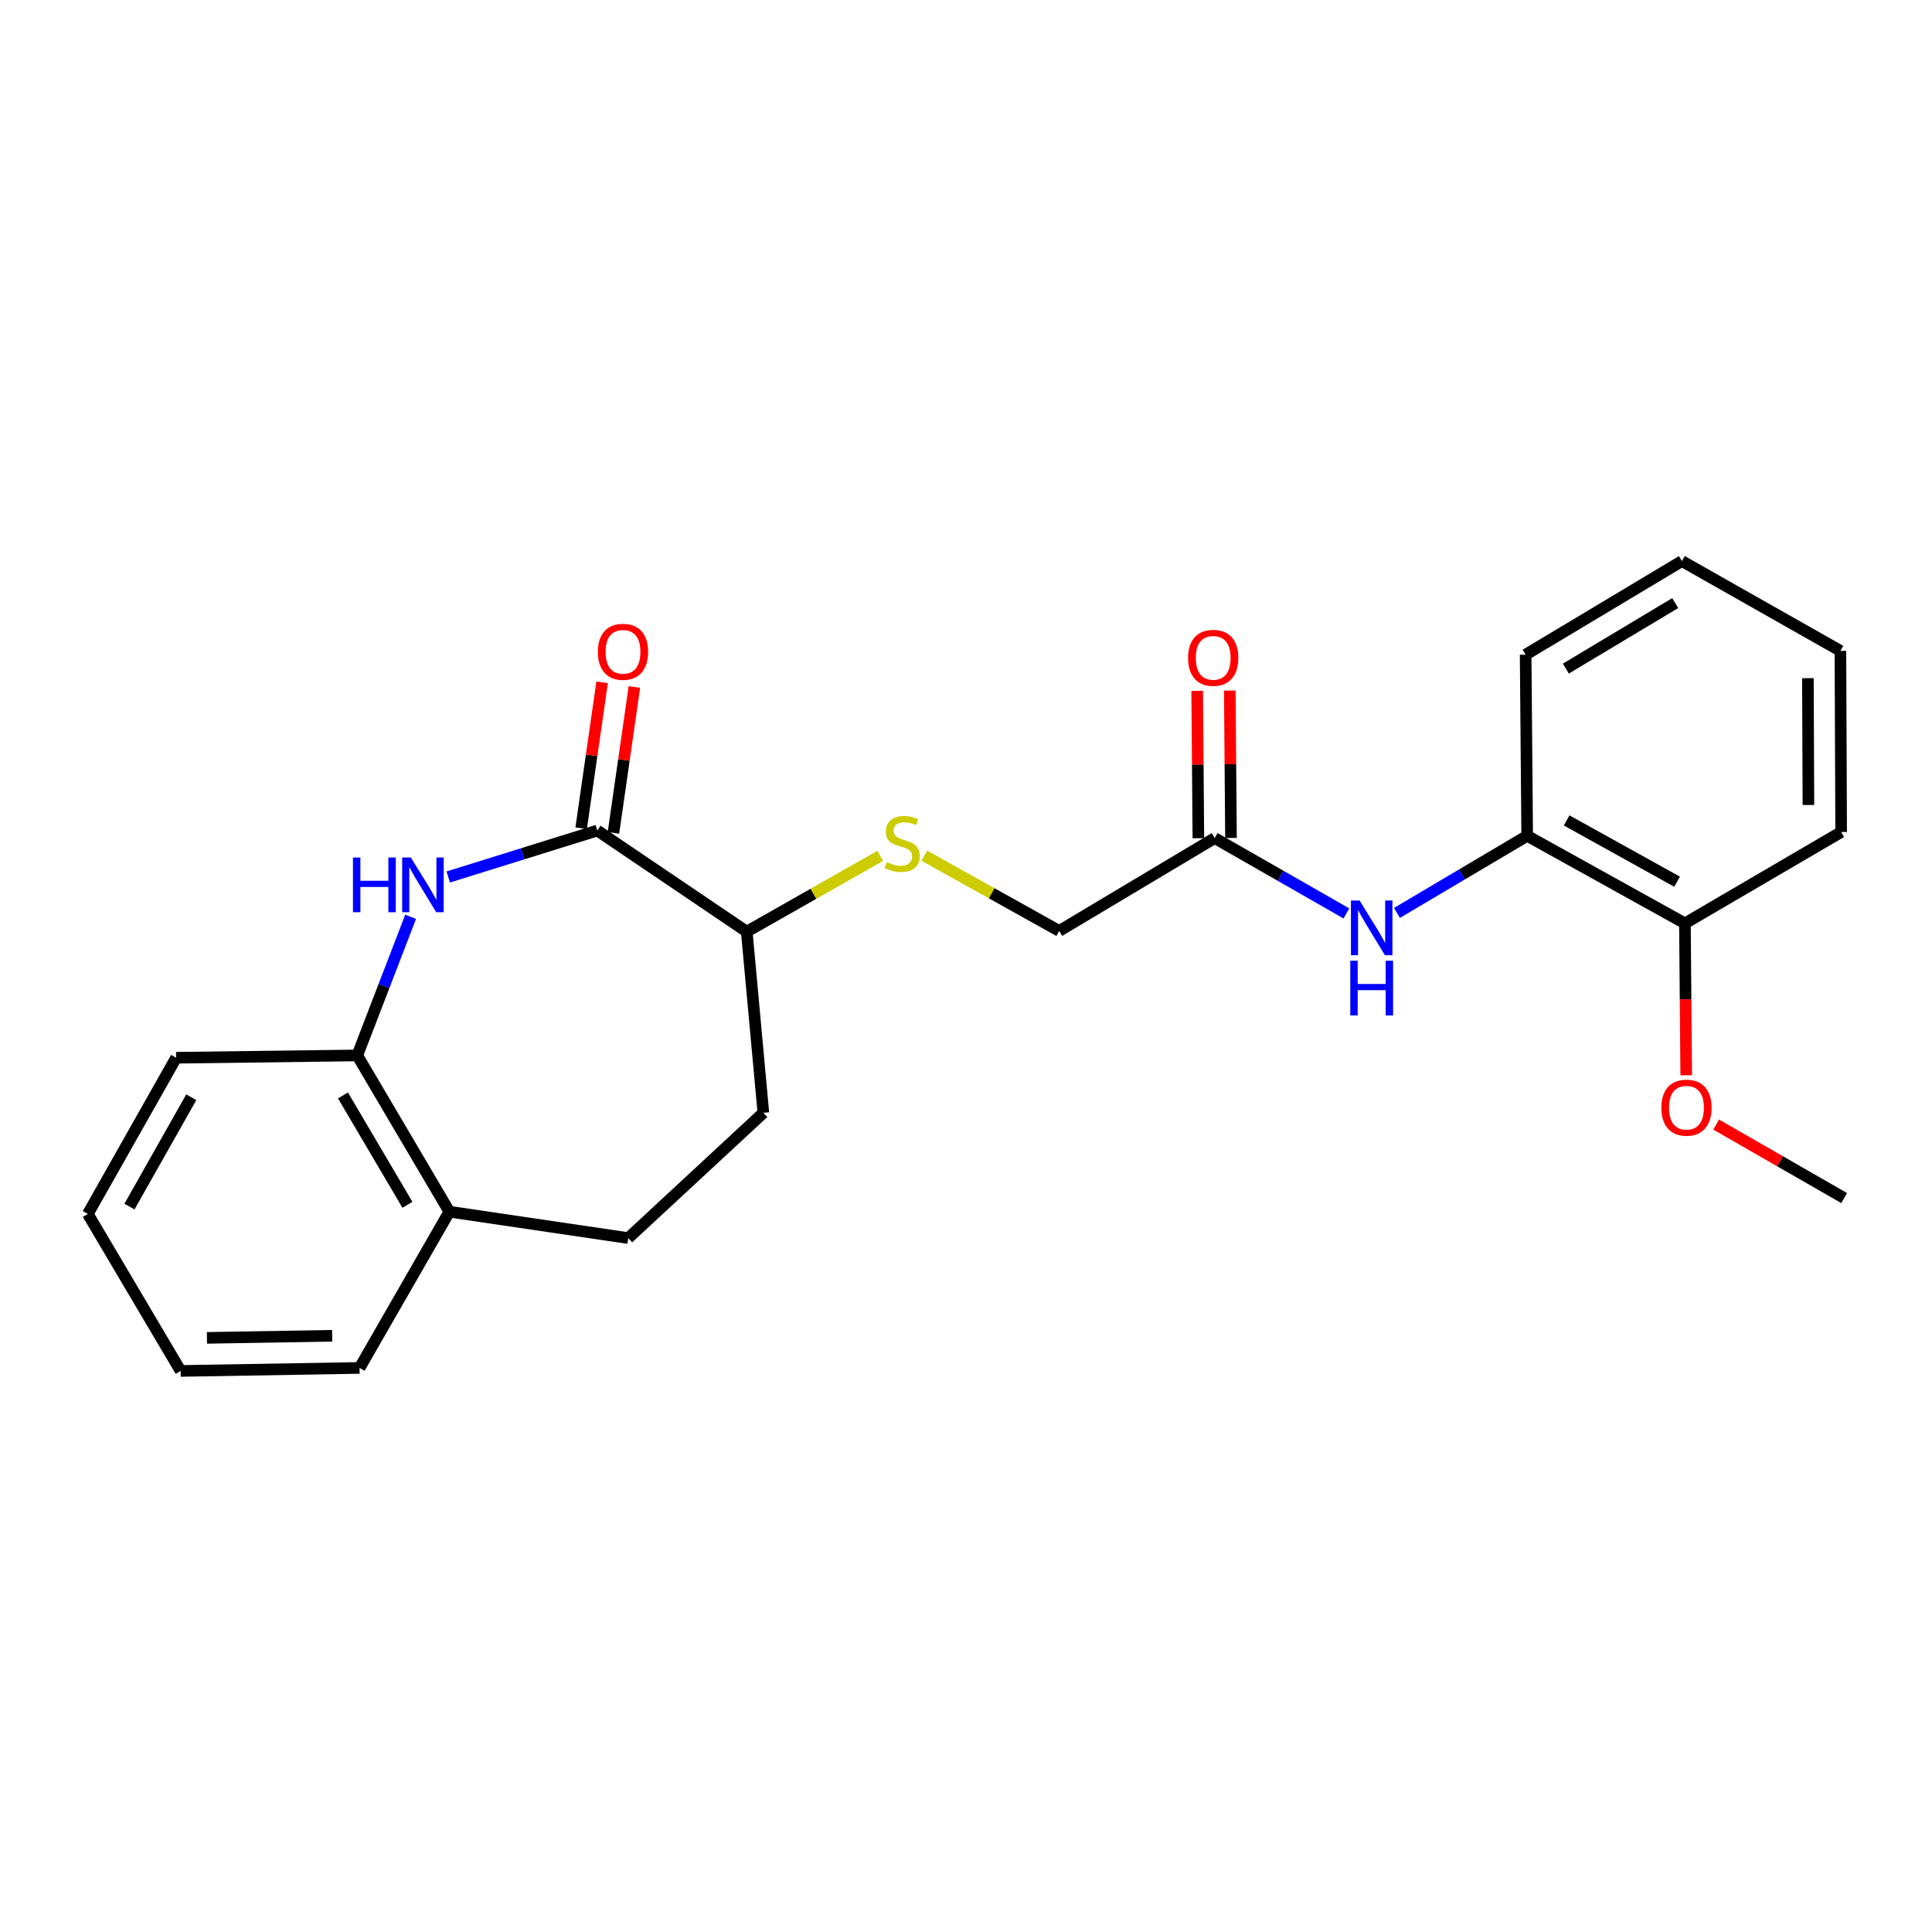 <?xml version='1.0' encoding='iso-8859-1'?>
<svg version='1.1' baseProfile='full'
              xmlns='http://www.w3.org/2000/svg'
                      xmlns:rdkit='http://www.rdkit.org/xml'
                      xmlns:xlink='http://www.w3.org/1999/xlink'
                  xml:space='preserve'
width='1000px' height='1000px' viewBox='0 0 1000 1000'>
<!-- END OF HEADER -->
<rect style='opacity:1.0;fill:#FFFFFF;stroke:none' width='1000' height='1000' x='0' y='0'> </rect>
<path class='bond-0' d='M 232.015,453.925 L 270.589,441.906' style='fill:none;fill-rule:evenodd;stroke:#0000FF;stroke-width:6px;stroke-linecap:butt;stroke-linejoin:miter;stroke-opacity:1' />
<path class='bond-0' d='M 270.589,441.906 L 309.162,429.887' style='fill:none;fill-rule:evenodd;stroke:#000000;stroke-width:6px;stroke-linecap:butt;stroke-linejoin:miter;stroke-opacity:1' />
<path class='bond-1' d='M 212.549,474.532 L 198.734,510.41' style='fill:none;fill-rule:evenodd;stroke:#0000FF;stroke-width:6px;stroke-linecap:butt;stroke-linejoin:miter;stroke-opacity:1' />
<path class='bond-1' d='M 198.734,510.41 L 184.92,546.288' style='fill:none;fill-rule:evenodd;stroke:#000000;stroke-width:6px;stroke-linecap:butt;stroke-linejoin:miter;stroke-opacity:1' />
<path class='bond-5' d='M 309.162,429.887 L 386.516,482.226' style='fill:none;fill-rule:evenodd;stroke:#000000;stroke-width:6px;stroke-linecap:butt;stroke-linejoin:miter;stroke-opacity:1' />
<path class='bond-7' d='M 317.518,431.088 L 322.94,393.339' style='fill:none;fill-rule:evenodd;stroke:#000000;stroke-width:6px;stroke-linecap:butt;stroke-linejoin:miter;stroke-opacity:1' />
<path class='bond-7' d='M 322.94,393.339 L 328.363,355.591' style='fill:none;fill-rule:evenodd;stroke:#FF0000;stroke-width:6px;stroke-linecap:butt;stroke-linejoin:miter;stroke-opacity:1' />
<path class='bond-7' d='M 300.806,428.687 L 306.229,390.939' style='fill:none;fill-rule:evenodd;stroke:#000000;stroke-width:6px;stroke-linecap:butt;stroke-linejoin:miter;stroke-opacity:1' />
<path class='bond-7' d='M 306.229,390.939 L 311.651,353.19' style='fill:none;fill-rule:evenodd;stroke:#FF0000;stroke-width:6px;stroke-linecap:butt;stroke-linejoin:miter;stroke-opacity:1' />
<path class='bond-8' d='M 184.92,546.288 L 232.587,627.169' style='fill:none;fill-rule:evenodd;stroke:#000000;stroke-width:6px;stroke-linecap:butt;stroke-linejoin:miter;stroke-opacity:1' />
<path class='bond-8' d='M 177.525,566.993 L 210.892,623.609' style='fill:none;fill-rule:evenodd;stroke:#000000;stroke-width:6px;stroke-linecap:butt;stroke-linejoin:miter;stroke-opacity:1' />
<path class='bond-15' d='M 184.92,546.288 L 91.171,547.489' style='fill:none;fill-rule:evenodd;stroke:#000000;stroke-width:6px;stroke-linecap:butt;stroke-linejoin:miter;stroke-opacity:1' />
<path class='bond-2' d='M 696.901,472.792 L 662.809,453.291' style='fill:none;fill-rule:evenodd;stroke:#0000FF;stroke-width:6px;stroke-linecap:butt;stroke-linejoin:miter;stroke-opacity:1' />
<path class='bond-2' d='M 662.809,453.291 L 628.716,433.789' style='fill:none;fill-rule:evenodd;stroke:#000000;stroke-width:6px;stroke-linecap:butt;stroke-linejoin:miter;stroke-opacity:1' />
<path class='bond-4' d='M 723.06,472.531 L 756.764,452.574' style='fill:none;fill-rule:evenodd;stroke:#0000FF;stroke-width:6px;stroke-linecap:butt;stroke-linejoin:miter;stroke-opacity:1' />
<path class='bond-4' d='M 756.764,452.574 L 790.468,432.617' style='fill:none;fill-rule:evenodd;stroke:#000000;stroke-width:6px;stroke-linecap:butt;stroke-linejoin:miter;stroke-opacity:1' />
<path class='bond-3' d='M 628.716,433.789 L 548.249,481.85' style='fill:none;fill-rule:evenodd;stroke:#000000;stroke-width:6px;stroke-linecap:butt;stroke-linejoin:miter;stroke-opacity:1' />
<path class='bond-10' d='M 637.158,433.721 L 636.847,395.581' style='fill:none;fill-rule:evenodd;stroke:#000000;stroke-width:6px;stroke-linecap:butt;stroke-linejoin:miter;stroke-opacity:1' />
<path class='bond-10' d='M 636.847,395.581 L 636.537,357.441' style='fill:none;fill-rule:evenodd;stroke:#FF0000;stroke-width:6px;stroke-linecap:butt;stroke-linejoin:miter;stroke-opacity:1' />
<path class='bond-10' d='M 620.275,433.858 L 619.965,395.718' style='fill:none;fill-rule:evenodd;stroke:#000000;stroke-width:6px;stroke-linecap:butt;stroke-linejoin:miter;stroke-opacity:1' />
<path class='bond-10' d='M 619.965,395.718 L 619.654,357.578' style='fill:none;fill-rule:evenodd;stroke:#FF0000;stroke-width:6px;stroke-linecap:butt;stroke-linejoin:miter;stroke-opacity:1' />
<path class='bond-9' d='M 790.468,432.617 L 872.117,477.93' style='fill:none;fill-rule:evenodd;stroke:#000000;stroke-width:6px;stroke-linecap:butt;stroke-linejoin:miter;stroke-opacity:1' />
<path class='bond-9' d='M 810.908,424.651 L 868.063,456.37' style='fill:none;fill-rule:evenodd;stroke:#000000;stroke-width:6px;stroke-linecap:butt;stroke-linejoin:miter;stroke-opacity:1' />
<path class='bond-16' d='M 790.468,432.617 L 789.671,338.849' style='fill:none;fill-rule:evenodd;stroke:#000000;stroke-width:6px;stroke-linecap:butt;stroke-linejoin:miter;stroke-opacity:1' />
<path class='bond-6' d='M 386.516,482.226 L 421.058,462.608' style='fill:none;fill-rule:evenodd;stroke:#000000;stroke-width:6px;stroke-linecap:butt;stroke-linejoin:miter;stroke-opacity:1' />
<path class='bond-6' d='M 421.058,462.608 L 455.599,442.99' style='fill:none;fill-rule:evenodd;stroke:#CCCC00;stroke-width:6px;stroke-linecap:butt;stroke-linejoin:miter;stroke-opacity:1' />
<path class='bond-12' d='M 386.516,482.226 L 395.117,575.984' style='fill:none;fill-rule:evenodd;stroke:#000000;stroke-width:6px;stroke-linecap:butt;stroke-linejoin:miter;stroke-opacity:1' />
<path class='bond-13' d='M 478.399,442.882 L 513.324,462.366' style='fill:none;fill-rule:evenodd;stroke:#CCCC00;stroke-width:6px;stroke-linecap:butt;stroke-linejoin:miter;stroke-opacity:1' />
<path class='bond-13' d='M 513.324,462.366 L 548.249,481.85' style='fill:none;fill-rule:evenodd;stroke:#000000;stroke-width:6px;stroke-linecap:butt;stroke-linejoin:miter;stroke-opacity:1' />
<path class='bond-11' d='M 232.587,627.169 L 325.183,640.835' style='fill:none;fill-rule:evenodd;stroke:#000000;stroke-width:6px;stroke-linecap:butt;stroke-linejoin:miter;stroke-opacity:1' />
<path class='bond-17' d='M 232.587,627.169 L 186.111,708.04' style='fill:none;fill-rule:evenodd;stroke:#000000;stroke-width:6px;stroke-linecap:butt;stroke-linejoin:miter;stroke-opacity:1' />
<path class='bond-14' d='M 872.117,477.93 L 872.446,517.241' style='fill:none;fill-rule:evenodd;stroke:#000000;stroke-width:6px;stroke-linecap:butt;stroke-linejoin:miter;stroke-opacity:1' />
<path class='bond-14' d='M 872.446,517.241 L 872.775,556.552' style='fill:none;fill-rule:evenodd;stroke:#FF0000;stroke-width:6px;stroke-linecap:butt;stroke-linejoin:miter;stroke-opacity:1' />
<path class='bond-18' d='M 872.117,477.93 L 952.979,430.657' style='fill:none;fill-rule:evenodd;stroke:#000000;stroke-width:6px;stroke-linecap:butt;stroke-linejoin:miter;stroke-opacity:1' />
<path class='bond-24' d='M 325.183,640.835 L 395.117,575.984' style='fill:none;fill-rule:evenodd;stroke:#000000;stroke-width:6px;stroke-linecap:butt;stroke-linejoin:miter;stroke-opacity:1' />
<path class='bond-19' d='M 888.268,582.07 L 921.407,601.097' style='fill:none;fill-rule:evenodd;stroke:#FF0000;stroke-width:6px;stroke-linecap:butt;stroke-linejoin:miter;stroke-opacity:1' />
<path class='bond-19' d='M 921.407,601.097 L 954.545,620.125' style='fill:none;fill-rule:evenodd;stroke:#000000;stroke-width:6px;stroke-linecap:butt;stroke-linejoin:miter;stroke-opacity:1' />
<path class='bond-20' d='M 91.171,547.489 L 45.455,628.341' style='fill:none;fill-rule:evenodd;stroke:#000000;stroke-width:6px;stroke-linecap:butt;stroke-linejoin:miter;stroke-opacity:1' />
<path class='bond-20' d='M 99.01,567.927 L 67.009,624.523' style='fill:none;fill-rule:evenodd;stroke:#000000;stroke-width:6px;stroke-linecap:butt;stroke-linejoin:miter;stroke-opacity:1' />
<path class='bond-21' d='M 789.671,338.849 L 870.551,290.403' style='fill:none;fill-rule:evenodd;stroke:#000000;stroke-width:6px;stroke-linecap:butt;stroke-linejoin:miter;stroke-opacity:1' />
<path class='bond-21' d='M 810.478,346.066 L 867.094,312.154' style='fill:none;fill-rule:evenodd;stroke:#000000;stroke-width:6px;stroke-linecap:butt;stroke-linejoin:miter;stroke-opacity:1' />
<path class='bond-25' d='M 186.111,708.04 L 93.506,709.597' style='fill:none;fill-rule:evenodd;stroke:#000000;stroke-width:6px;stroke-linecap:butt;stroke-linejoin:miter;stroke-opacity:1' />
<path class='bond-25' d='M 171.937,691.392 L 107.113,692.482' style='fill:none;fill-rule:evenodd;stroke:#000000;stroke-width:6px;stroke-linecap:butt;stroke-linejoin:miter;stroke-opacity:1' />
<path class='bond-26' d='M 952.979,430.657 L 952.594,336.889' style='fill:none;fill-rule:evenodd;stroke:#000000;stroke-width:6px;stroke-linecap:butt;stroke-linejoin:miter;stroke-opacity:1' />
<path class='bond-26' d='M 936.038,416.661 L 935.769,351.023' style='fill:none;fill-rule:evenodd;stroke:#000000;stroke-width:6px;stroke-linecap:butt;stroke-linejoin:miter;stroke-opacity:1' />
<path class='bond-22' d='M 45.455,628.341 L 93.506,709.597' style='fill:none;fill-rule:evenodd;stroke:#000000;stroke-width:6px;stroke-linecap:butt;stroke-linejoin:miter;stroke-opacity:1' />
<path class='bond-23' d='M 870.551,290.403 L 952.594,336.889' style='fill:none;fill-rule:evenodd;stroke:#000000;stroke-width:6px;stroke-linecap:butt;stroke-linejoin:miter;stroke-opacity:1' />
<path  class='atom-0' d='M 182.692 443.847
L 186.532 443.847
L 186.532 455.887
L 201.012 455.887
L 201.012 443.847
L 204.852 443.847
L 204.852 472.167
L 201.012 472.167
L 201.012 459.087
L 186.532 459.087
L 186.532 472.167
L 182.692 472.167
L 182.692 443.847
' fill='#0000FF'/>
<path  class='atom-0' d='M 212.652 443.847
L 221.932 458.847
Q 222.852 460.327, 224.332 463.007
Q 225.812 465.687, 225.892 465.847
L 225.892 443.847
L 229.652 443.847
L 229.652 472.167
L 225.772 472.167
L 215.812 455.767
Q 214.652 453.847, 213.412 451.647
Q 212.212 449.447, 211.852 448.767
L 211.852 472.167
L 208.172 472.167
L 208.172 443.847
L 212.652 443.847
' fill='#0000FF'/>
<path  class='atom-3' d='M 703.721 466.115
L 713.001 481.115
Q 713.921 482.595, 715.401 485.275
Q 716.881 487.955, 716.961 488.115
L 716.961 466.115
L 720.721 466.115
L 720.721 494.435
L 716.841 494.435
L 706.881 478.035
Q 705.721 476.115, 704.481 473.915
Q 703.281 471.715, 702.921 471.035
L 702.921 494.435
L 699.241 494.435
L 699.241 466.115
L 703.721 466.115
' fill='#0000FF'/>
<path  class='atom-3' d='M 698.901 497.267
L 702.741 497.267
L 702.741 509.307
L 717.221 509.307
L 717.221 497.267
L 721.061 497.267
L 721.061 525.587
L 717.221 525.587
L 717.221 512.507
L 702.741 512.507
L 702.741 525.587
L 698.901 525.587
L 698.901 497.267
' fill='#0000FF'/>
<path  class='atom-7' d='M 458.993 446.239
Q 459.313 446.359, 460.633 446.919
Q 461.953 447.479, 463.393 447.839
Q 464.873 448.159, 466.313 448.159
Q 468.993 448.159, 470.553 446.879
Q 472.113 445.559, 472.113 443.279
Q 472.113 441.719, 471.313 440.759
Q 470.553 439.799, 469.353 439.279
Q 468.153 438.759, 466.153 438.159
Q 463.633 437.399, 462.113 436.679
Q 460.633 435.959, 459.553 434.439
Q 458.513 432.919, 458.513 430.359
Q 458.513 426.799, 460.913 424.599
Q 463.353 422.399, 468.153 422.399
Q 471.433 422.399, 475.153 423.959
L 474.233 427.039
Q 470.833 425.639, 468.273 425.639
Q 465.513 425.639, 463.993 426.799
Q 462.473 427.919, 462.513 429.879
Q 462.513 431.399, 463.273 432.319
Q 464.073 433.239, 465.193 433.759
Q 466.353 434.279, 468.273 434.879
Q 470.833 435.679, 472.353 436.479
Q 473.873 437.279, 474.953 438.919
Q 476.073 440.519, 476.073 443.279
Q 476.073 447.199, 473.433 449.319
Q 470.833 451.399, 466.473 451.399
Q 463.953 451.399, 462.033 450.839
Q 460.153 450.319, 457.913 449.399
L 458.993 446.239
' fill='#CCCC00'/>
<path  class='atom-8' d='M 309.463 337.372
Q 309.463 330.572, 312.823 326.772
Q 316.183 322.972, 322.463 322.972
Q 328.743 322.972, 332.103 326.772
Q 335.463 330.572, 335.463 337.372
Q 335.463 344.252, 332.063 348.172
Q 328.663 352.052, 322.463 352.052
Q 316.223 352.052, 312.823 348.172
Q 309.463 344.292, 309.463 337.372
M 322.463 348.852
Q 326.783 348.852, 329.103 345.972
Q 331.463 343.052, 331.463 337.372
Q 331.463 331.812, 329.103 329.012
Q 326.783 326.172, 322.463 326.172
Q 318.143 326.172, 315.783 328.972
Q 313.463 331.772, 313.463 337.372
Q 313.463 343.092, 315.783 345.972
Q 318.143 348.852, 322.463 348.852
' fill='#FF0000'/>
<path  class='atom-11' d='M 614.957 340.495
Q 614.957 333.695, 618.317 329.895
Q 621.677 326.095, 627.957 326.095
Q 634.237 326.095, 637.597 329.895
Q 640.957 333.695, 640.957 340.495
Q 640.957 347.375, 637.557 351.295
Q 634.157 355.175, 627.957 355.175
Q 621.717 355.175, 618.317 351.295
Q 614.957 347.415, 614.957 340.495
M 627.957 351.975
Q 632.277 351.975, 634.597 349.095
Q 636.957 346.175, 636.957 340.495
Q 636.957 334.935, 634.597 332.135
Q 632.277 329.295, 627.957 329.295
Q 623.637 329.295, 621.277 332.095
Q 618.957 334.895, 618.957 340.495
Q 618.957 346.215, 621.277 349.095
Q 623.637 351.975, 627.957 351.975
' fill='#FF0000'/>
<path  class='atom-15' d='M 859.915 573.335
Q 859.915 566.535, 863.275 562.735
Q 866.635 558.935, 872.915 558.935
Q 879.195 558.935, 882.555 562.735
Q 885.915 566.535, 885.915 573.335
Q 885.915 580.215, 882.515 584.135
Q 879.115 588.015, 872.915 588.015
Q 866.675 588.015, 863.275 584.135
Q 859.915 580.255, 859.915 573.335
M 872.915 584.815
Q 877.235 584.815, 879.555 581.935
Q 881.915 579.015, 881.915 573.335
Q 881.915 567.775, 879.555 564.975
Q 877.235 562.135, 872.915 562.135
Q 868.595 562.135, 866.235 564.935
Q 863.915 567.735, 863.915 573.335
Q 863.915 579.055, 866.235 581.935
Q 868.595 584.815, 872.915 584.815
' fill='#FF0000'/>
</svg>
